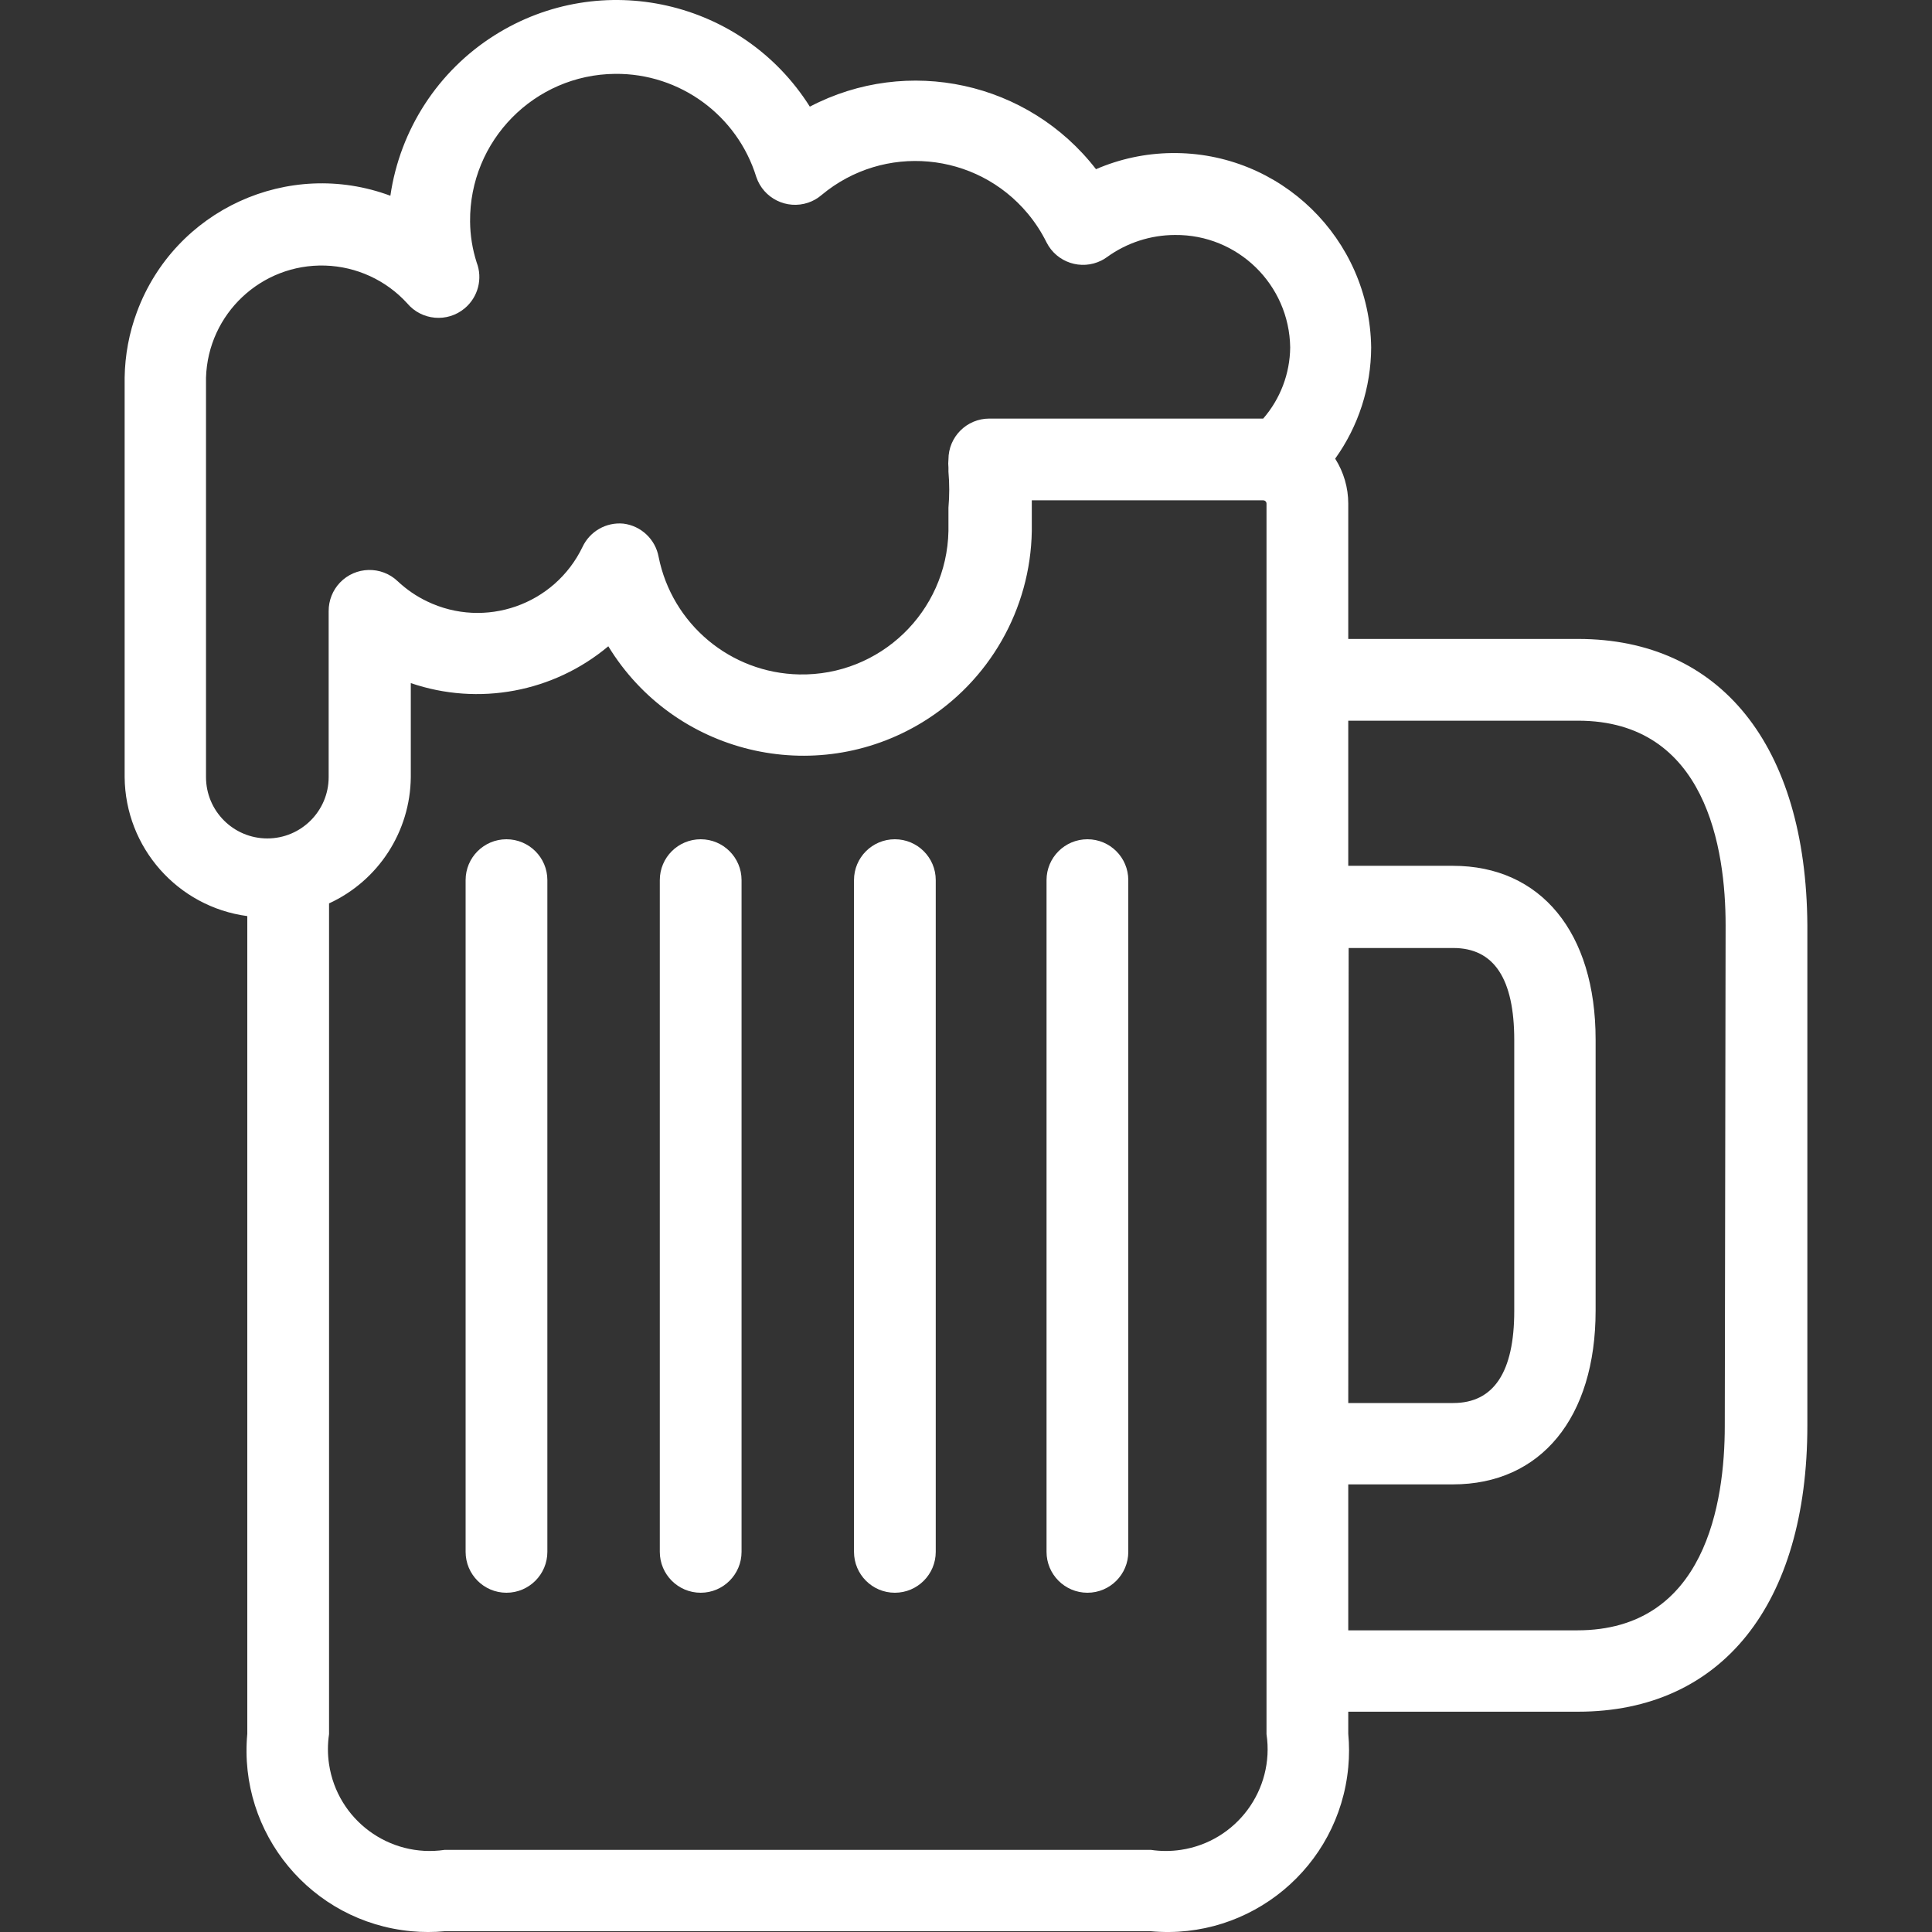 <svg width="35" height="35" viewBox="0 0 35 35" fill="none" xmlns="http://www.w3.org/2000/svg">
<rect x="0" y="0" width="35" height="35" fill="#333333" stroke="none"/>
<g clip-path="url(#clip0_14012_88)">
<path d="M28.587 11.575H24.425V9.123C24.425 8.835 24.342 8.552 24.188 8.309C24.61 7.721 24.837 7.017 24.84 6.294C24.813 4.323 23.193 2.746 21.222 2.773C20.752 2.779 20.287 2.878 19.855 3.065C18.63 1.481 16.445 1.003 14.671 1.932C13.451 -0.002 10.894 -0.581 8.96 0.639C7.936 1.285 7.246 2.348 7.072 3.546C5.224 2.859 3.169 3.8 2.482 5.648C2.339 6.03 2.264 6.434 2.258 6.842V14.078C2.269 15.353 3.216 16.427 4.48 16.596V31.409C4.313 33.217 5.643 34.819 7.452 34.986C7.653 35.005 7.856 35.005 8.057 34.986H20.848C22.656 35.153 24.258 33.823 24.425 32.014C24.444 31.813 24.444 31.61 24.425 31.409V31.009H28.587C31.187 31.009 32.742 29.068 32.742 25.824V16.759C32.72 13.5 31.165 11.575 28.587 11.575ZM21.392 33.512C21.211 33.539 21.028 33.539 20.848 33.512H8.057C7.05 33.662 6.111 32.967 5.961 31.96C5.934 31.78 5.934 31.596 5.961 31.416V16.366C6.856 15.954 7.433 15.063 7.442 14.078V12.375C8.669 12.794 10.026 12.541 11.02 11.708C12.211 13.659 14.759 14.275 16.711 13.084C17.921 12.345 18.669 11.037 18.692 9.619C18.692 9.531 18.692 9.412 18.692 9.294C18.692 9.175 18.692 9.138 18.692 9.064H22.884C22.917 9.064 22.944 9.09 22.944 9.123V31.416C23.094 32.423 22.399 33.362 21.392 33.512ZM22.884 7.583H17.922C17.513 7.583 17.182 7.914 17.182 8.323C17.177 8.373 17.177 8.422 17.182 8.471C17.182 8.471 17.182 8.523 17.182 8.546C17.201 8.762 17.201 8.98 17.182 9.197C17.182 9.353 17.182 9.501 17.182 9.619C17.153 11.084 15.942 12.247 14.478 12.218C13.234 12.193 12.174 11.306 11.931 10.086C11.872 9.769 11.614 9.526 11.294 9.486C10.982 9.456 10.686 9.625 10.553 9.908C10.047 10.959 8.786 11.4 7.736 10.894C7.541 10.801 7.363 10.678 7.205 10.53C6.909 10.248 6.441 10.259 6.158 10.555C6.026 10.694 5.953 10.879 5.954 11.071V14.078C5.954 14.691 5.456 15.189 4.843 15.189C4.229 15.189 3.732 14.691 3.732 14.078V6.842C3.767 5.685 4.734 4.776 5.891 4.811C6.458 4.829 6.994 5.075 7.376 5.494C7.639 5.807 8.106 5.848 8.419 5.585C8.661 5.382 8.748 5.048 8.635 4.754C8.558 4.514 8.518 4.264 8.516 4.013C8.503 2.549 9.68 1.351 11.144 1.338C12.315 1.327 13.355 2.087 13.701 3.206C13.831 3.593 14.251 3.802 14.639 3.672C14.729 3.642 14.813 3.594 14.886 3.531C16.011 2.594 17.683 2.745 18.62 3.87C18.753 4.03 18.867 4.205 18.959 4.391C19.143 4.756 19.588 4.903 19.954 4.719C19.989 4.701 20.023 4.681 20.055 4.657C20.413 4.398 20.843 4.258 21.285 4.257C22.423 4.245 23.357 5.156 23.373 6.294C23.368 6.768 23.195 7.225 22.884 7.583ZM31.246 25.832C31.246 27.217 30.898 29.535 28.573 29.535H24.425V26.891H26.321C27.913 26.891 28.906 25.684 28.906 23.743V18.833C28.906 16.892 27.913 15.685 26.321 15.685H24.425V13.056H28.587C30.913 13.056 31.261 15.382 31.261 16.759L31.246 25.832ZM24.425 25.417L24.432 17.174H26.328C27.069 17.174 27.432 17.737 27.432 18.84V23.751C27.432 24.854 27.062 25.417 26.328 25.417H24.425Z" fill="white"/>
<path d="M9.175 15.204C8.766 15.204 8.435 15.535 8.435 15.944V28.113C8.435 28.522 8.766 28.854 9.175 28.854C9.584 28.854 9.916 28.522 9.916 28.113V15.944C9.916 15.535 9.584 15.204 9.175 15.204Z" fill="white"/>
<path d="M12.694 15.204C12.284 15.204 11.953 15.535 11.953 15.944V28.113C11.953 28.522 12.284 28.854 12.694 28.854C13.102 28.854 13.434 28.522 13.434 28.113V15.944C13.434 15.535 13.102 15.204 12.694 15.204Z" fill="white"/>
<path d="M16.211 15.204C15.802 15.204 15.471 15.535 15.471 15.944V28.113C15.471 28.522 15.802 28.854 16.211 28.854C16.62 28.854 16.952 28.522 16.952 28.113V15.944C16.952 15.535 16.62 15.204 16.211 15.204Z" fill="white"/>
<path d="M19.7 15.204C19.291 15.204 18.959 15.535 18.959 15.944V28.113C18.959 28.522 19.291 28.854 19.7 28.854C20.109 28.854 20.44 28.522 20.44 28.113V15.944C20.44 15.535 20.109 15.204 19.7 15.204Z" fill="white"/>
</g>
<defs>
<clipPath id="clip0_14012_88">
<rect width="35" height="35" fill="white"/>
</clipPath>
</defs>
</svg>
